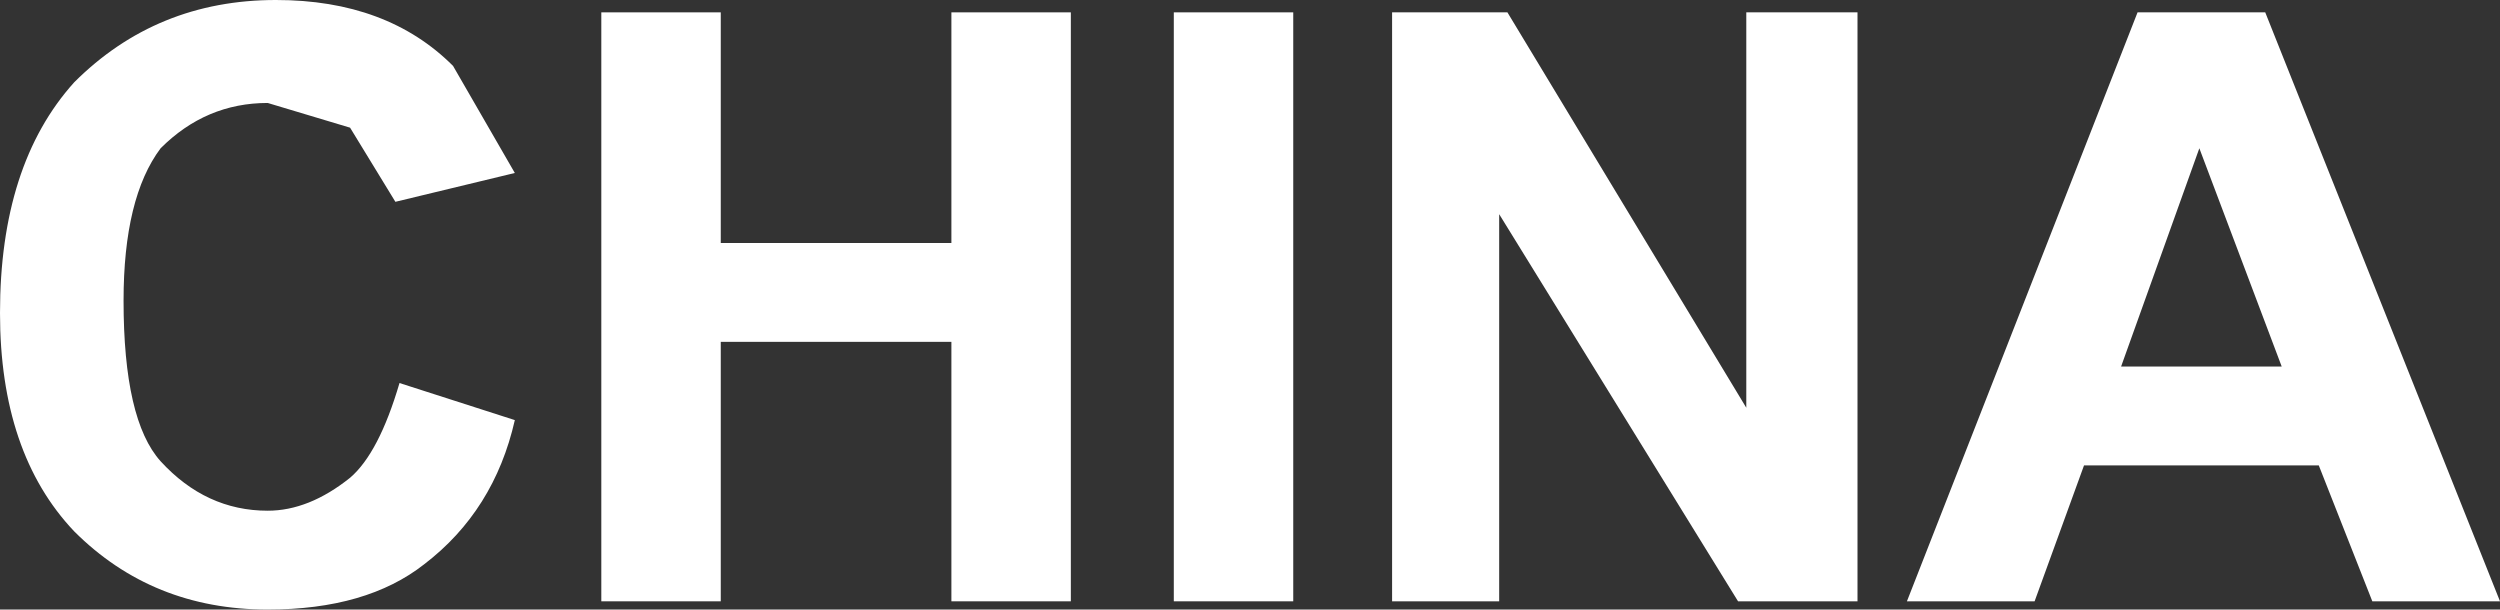 <?xml version="1.0" encoding="UTF-8" standalone="no"?>
<svg xmlns:xlink="http://www.w3.org/1999/xlink" height="7.4px" width="30.35px" xmlns="http://www.w3.org/2000/svg">
  <rect width="100%" height="100%" fill="#333333" stroke="none"/>
  <g transform="matrix(1.0, 0.0, 0.0, 1.0, 14.65, 3.7)">
    <path d="M-8.4 -1.6 L-9.85 -1.25 -10.4 -2.15 -11.4 -2.45 Q-12.15 -2.45 -12.7 -1.9 -13.15 -1.3 -13.15 -0.05 -13.15 1.4 -12.7 1.9 -12.15 2.5 -11.4 2.5 -10.9 2.5 -10.4 2.1 -10.05 1.8 -9.8 0.95 L-8.4 1.4 Q-8.65 2.5 -9.5 3.15 -10.2 3.7 -11.4 3.7 -12.8 3.7 -13.75 2.75 -14.65 1.8 -14.65 0.1 -14.65 -1.7 -13.75 -2.7 -12.75 -3.7 -11.3 -3.7 -9.95 -3.7 -9.15 -2.9 L-8.4 -1.6" fill="#ffffff" fill-rule="evenodd" stroke="none"/>
    <path d="M-7.35 3.6 L-7.35 -3.55 -5.9 -3.55 -5.9 -0.75 -3.1 -0.75 -3.1 -3.55 -1.65 -3.55 -1.65 3.6 -3.1 3.6 -3.1 0.45 -5.9 0.45 -5.9 3.6 -7.35 3.6" fill="#ffffff" fill-rule="evenodd" stroke="none"/>
    <path d="M-0.4 3.6 L-0.4 -3.55 1.05 -3.55 1.05 3.6 -0.4 3.6" fill="#ffffff" fill-rule="evenodd" stroke="none"/>
    <path d="M2.25 3.6 L2.25 -3.55 3.65 -3.55 6.55 1.25 6.55 -3.55 7.9 -3.55 7.9 3.6 6.45 3.6 3.55 -1.1 3.55 3.6 2.25 3.6" fill="#ffffff" fill-rule="evenodd" stroke="none"/>
    <path d="M12.85 -3.55 L15.7 3.6 14.15 3.6 13.5 1.95 10.65 1.95 10.05 3.6 8.5 3.6 11.3 -3.55 12.85 -3.55 M13.05 0.75 L12.05 -1.9 11.1 0.75 13.05 0.75" fill="#ffffff" fill-rule="evenodd" stroke="none"/>
  </g>
</svg>
